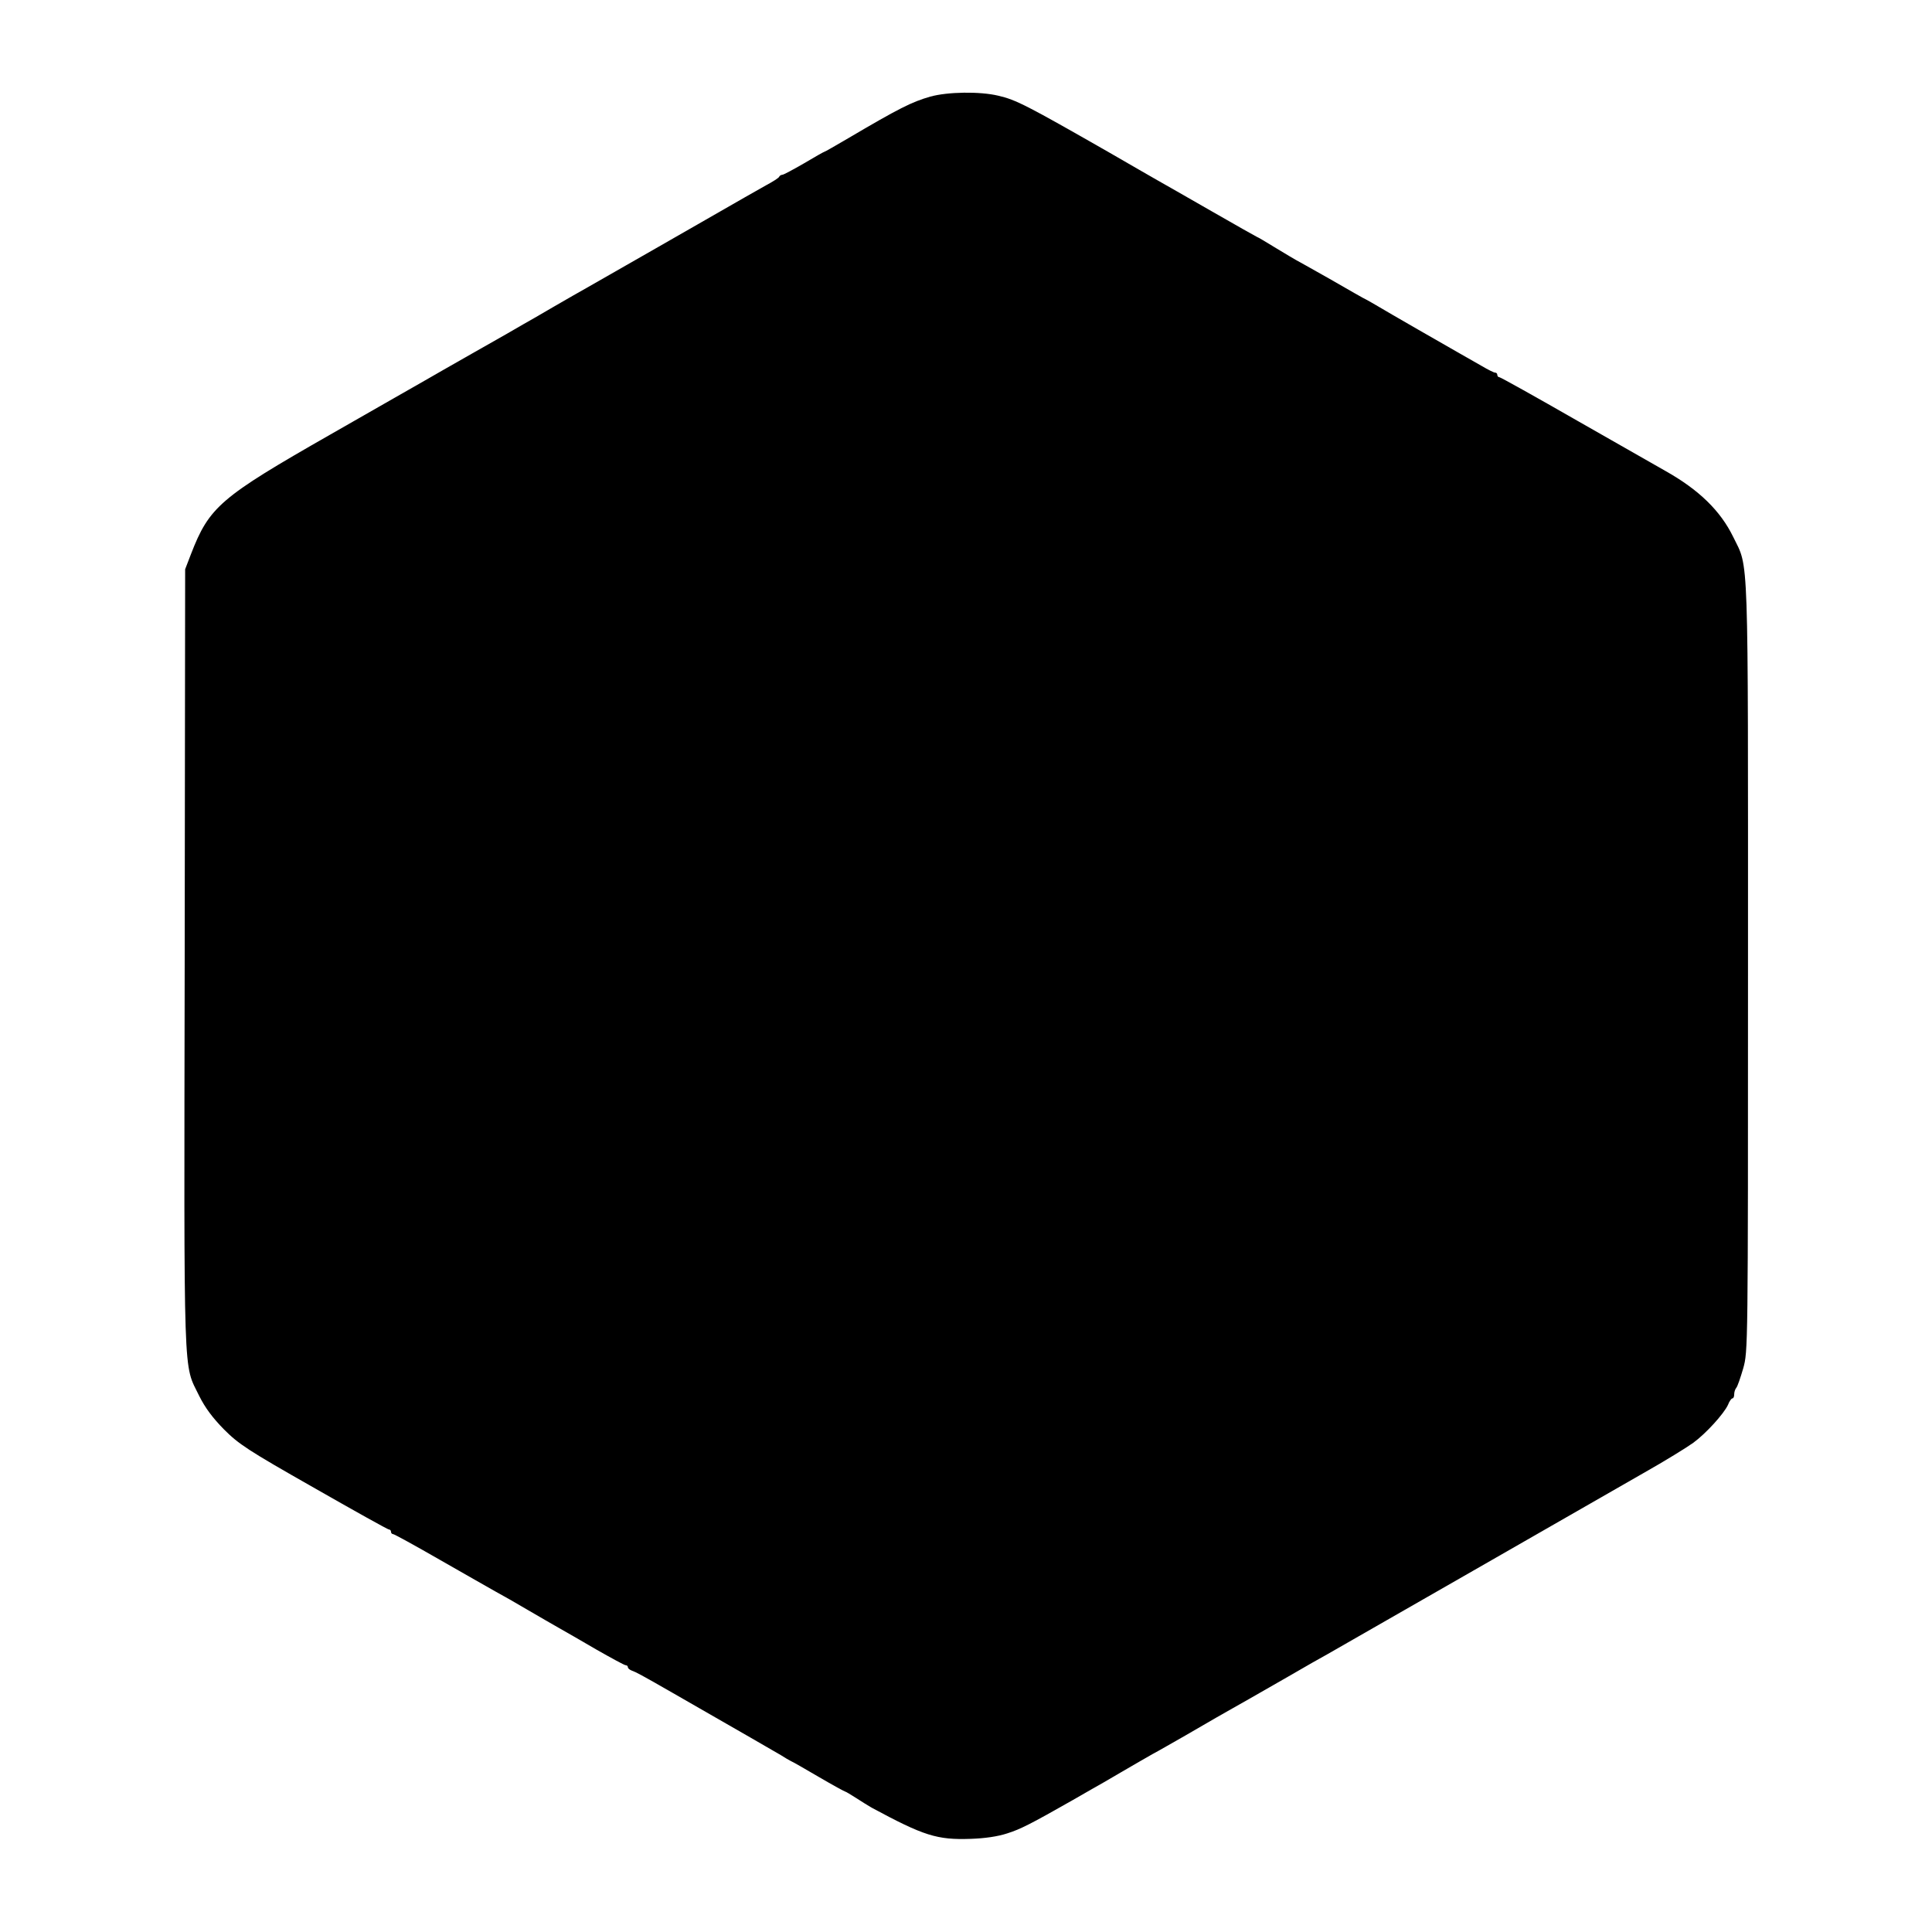 <?xml version="1.0" standalone="no"?>
<!DOCTYPE svg PUBLIC "-//W3C//DTD SVG 20010904//EN"
 "http://www.w3.org/TR/2001/REC-SVG-20010904/DTD/svg10.dtd">
<svg version="1.0" xmlns="http://www.w3.org/2000/svg"
 width="840pt" height="840pt" viewBox="0 0 840 840"
 preserveAspectRatio="xMidYMid meet">
<g transform="translate(0,840) scale(0.1,-0.1)"
fill="#000000" stroke="none">
<path d="M4045 7980 c-81 -23 -138 -52 -357 -181 -55 -32 -101 -59 -104 -59
-2 0 -41 -22 -88 -50 -47 -27 -89 -50 -95 -50 -5 0 -11 -4 -13 -8 -1 -5 -28
-22 -58 -38 -30 -17 -71 -40 -90 -51 -123 -71 -653 -374 -690 -395 -25 -14
-90 -51 -145 -83 -55 -32 -113 -66 -130 -75 -16 -10 -111 -64 -210 -120 -99
-56 -196 -112 -217 -124 -20 -11 -206 -118 -413 -236 -478 -273 -525 -313
-605 -520 l-25 -65 -2 -1695 c-3 -1879 -7 -1754 63 -1899 26 -52 58 -95 108
-146 64 -64 103 -90 390 -253 175 -100 322 -182 327 -182 5 0 9 -4 9 -10 0 -5
4 -10 9 -10 5 0 96 -50 202 -111 107 -61 217 -124 244 -139 28 -15 91 -51 140
-80 50 -29 110 -64 135 -78 25 -14 98 -56 163 -94 65 -37 122 -68 127 -68 6 0
10 -4 10 -9 0 -5 8 -11 18 -15 17 -6 33 -14 176 -96 307 -176 442 -254 471
-271 17 -11 36 -22 44 -26 8 -3 63 -35 123 -70 60 -35 111 -63 114 -63 2 0 22
-12 44 -26 22 -14 53 -34 69 -43 228 -123 285 -141 431 -136 61 2 118 10 160
24 57 18 102 41 285 145 22 13 58 33 80 46 22 12 81 46 130 75 50 29 110 64
135 78 25 13 90 51 145 82 116 68 170 98 205 118 33 18 77 44 240 137 74 43
151 87 170 97 52 30 1179 675 1375 788 94 53 191 113 217 132 55 40 133 126
151 165 6 16 15 28 19 28 5 0 8 8 8 18 0 10 4 22 9 28 5 5 18 43 30 84 21 75
21 80 21 1745 0 1845 4 1730 -64 1870 -56 115 -150 206 -296 288 -25 14 -195
111 -379 216 -183 105 -337 191 -342 191 -5 0 -9 5 -9 10 0 6 -4 10 -10 10 -5
0 -31 13 -58 29 -26 15 -68 39 -93 53 -60 34 -316 181 -359 207 -19 11 -41 24
-49 28 -8 3 -79 44 -159 90 -80 45 -147 83 -148 83 -1 0 -39 23 -84 50 -45 28
-83 50 -85 50 -1 0 -90 50 -196 111 -107 61 -214 123 -238 136 -24 14 -119 68
-210 121 -357 204 -403 228 -481 246 -79 19 -220 17 -295 -4z"/>
</g>
</svg>
